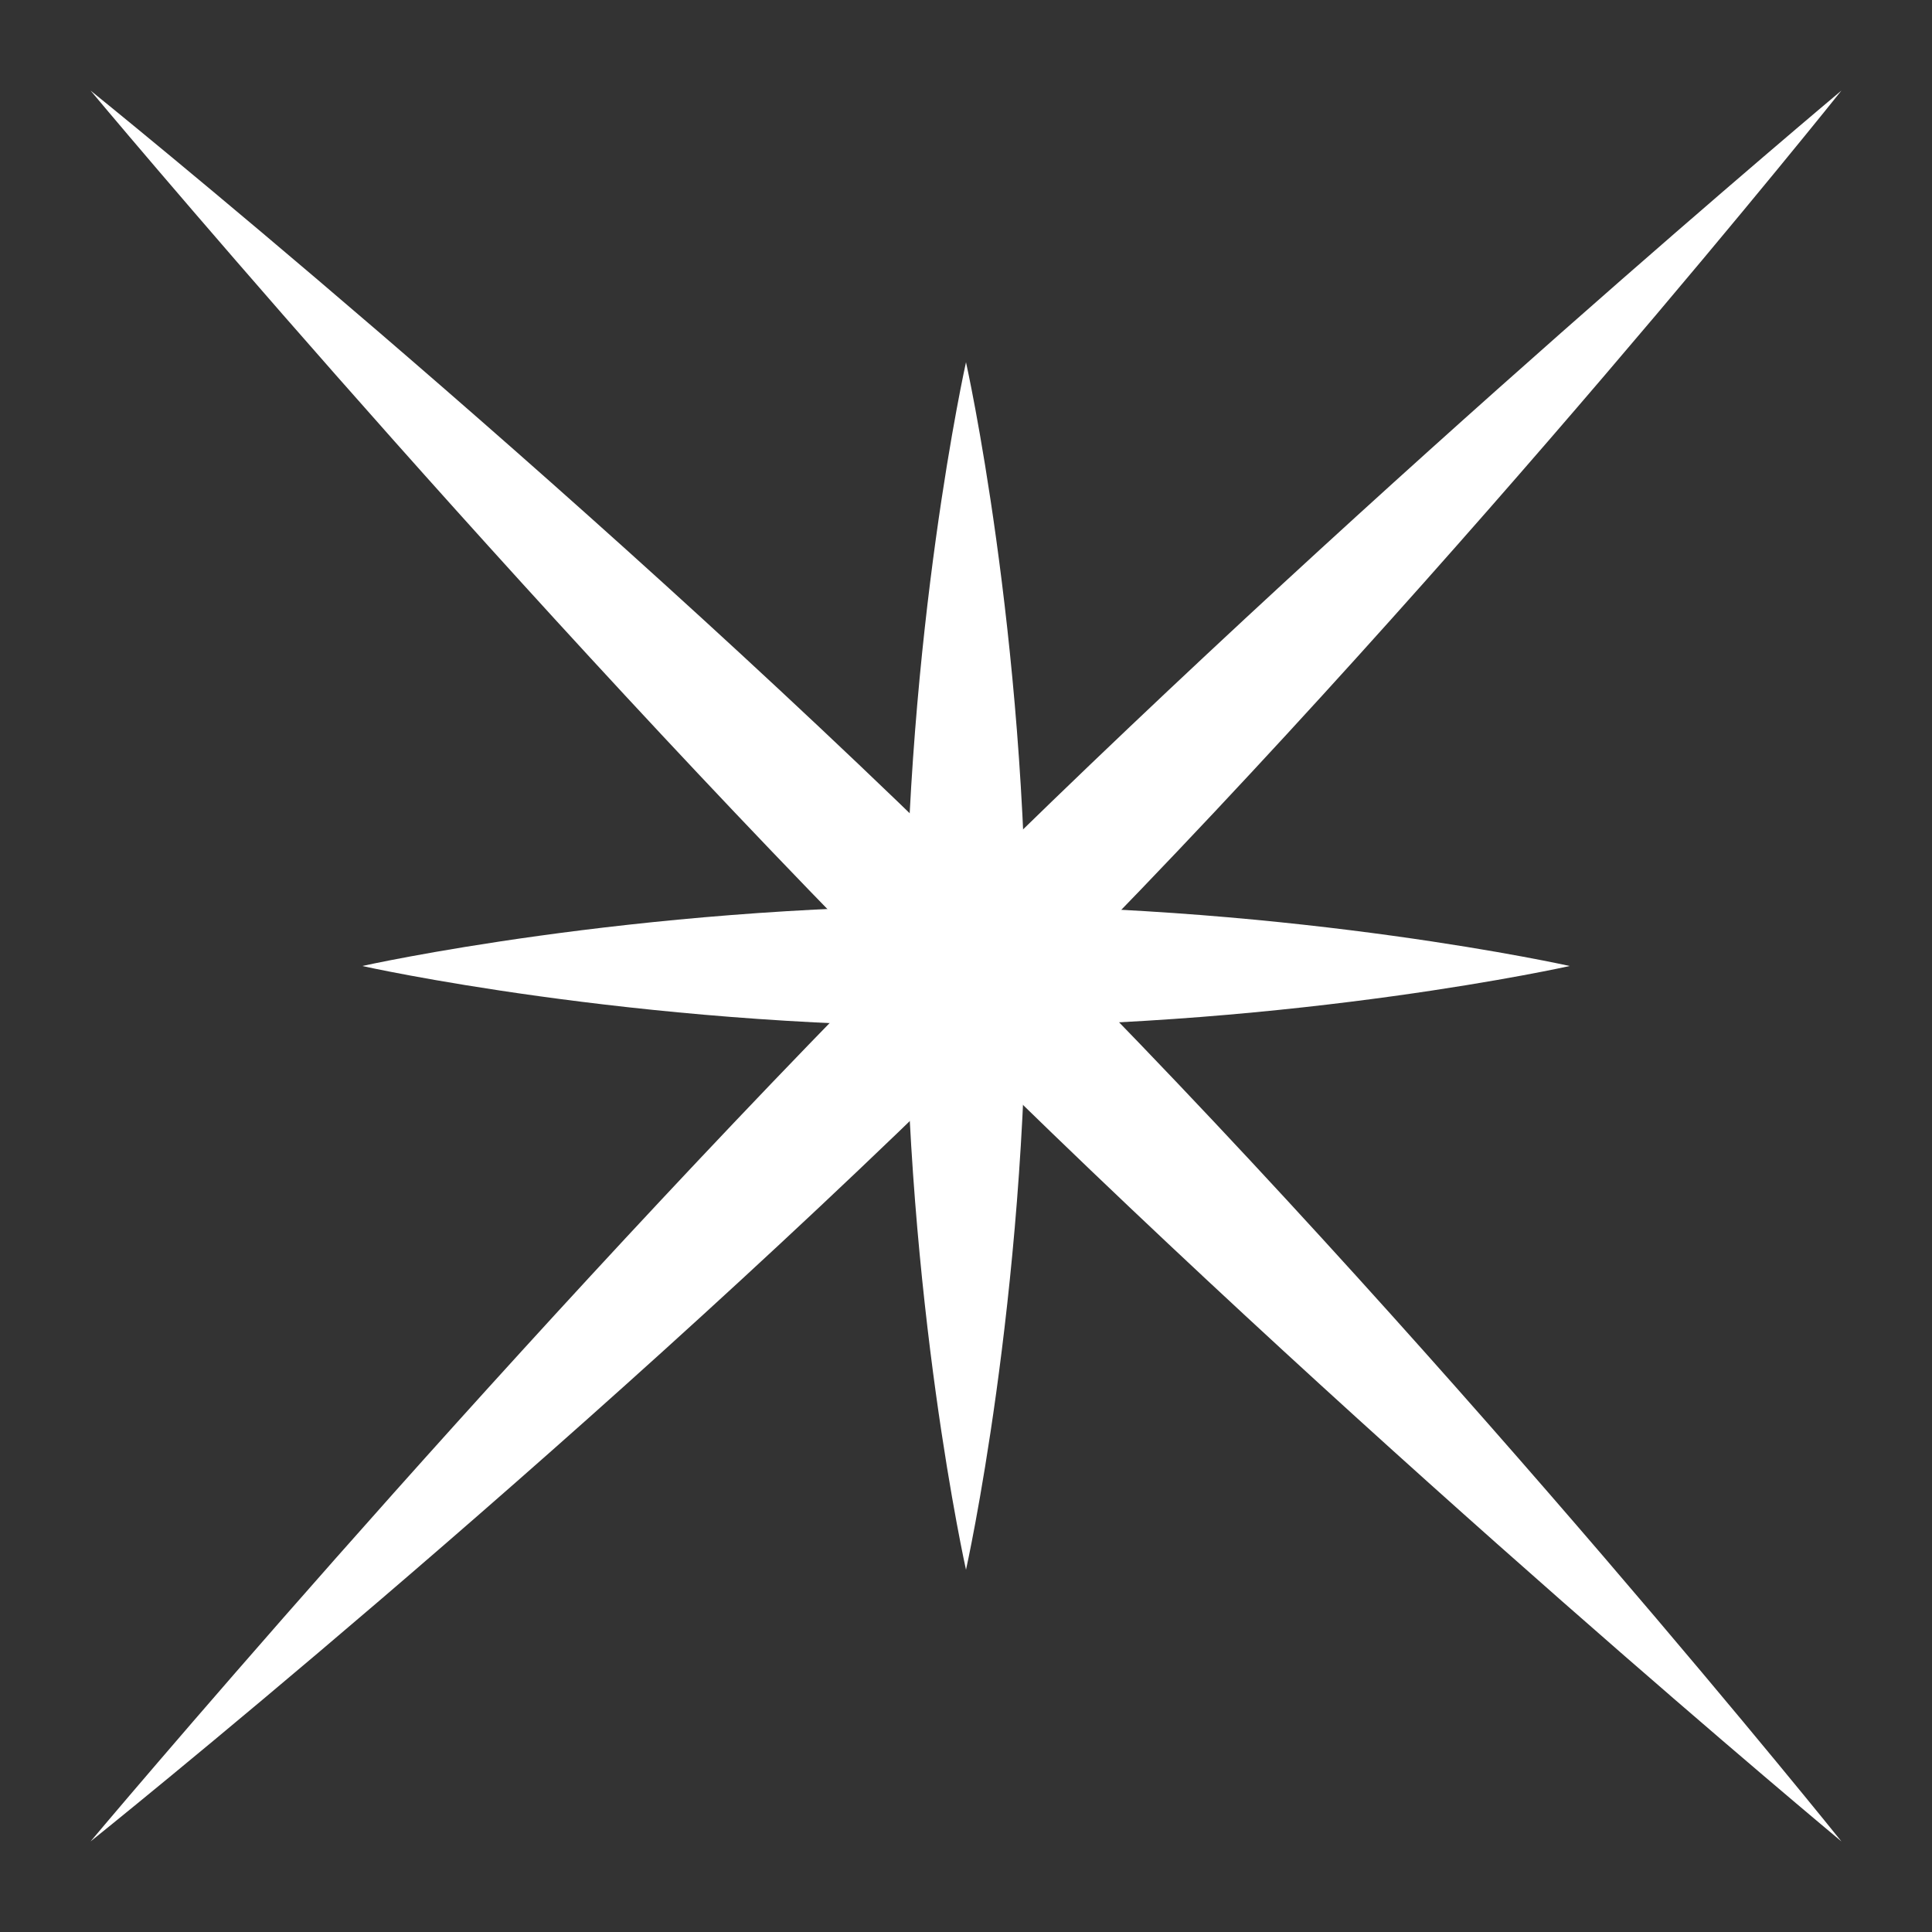 <svg xmlns="http://www.w3.org/2000/svg" width="24" height="24" viewBox="0 0 24 24" fill="none"><rect x="0" y="0" width="24" height="24" fill="#333333" stroke="none"/><path d="M13.234 12.015C18.244 6.93 22.875 1.125 22.875 1.125C22.875 1.125 17.194 5.88 12.109 10.89C7.024 5.88 1.125 1.125 1.125 1.125C1.125 1.125 5.974 6.93 10.984 12.015C5.974 17.1 1.125 22.875 1.125 22.875C1.125 22.875 7.024 18.15 12.109 13.14C17.194 18.15 22.875 22.875 22.875 22.875C22.875 22.875 18.244 17.1 13.234 12.015Z" fill="white"></path><path d="M12.75 12C12.75 16.144 12 19.5 12 19.5C12 19.5 11.25 16.144 11.25 12C11.25 7.856 12 4.5 12 4.5C12 4.5 12.75 7.856 12.75 12Z" fill="white"></path><path d="M12 11.25C16.144 11.25 19.5 12 19.5 12C19.5 12 16.144 12.75 12 12.75C7.856 12.75 4.5 12 4.5 12C4.5 12 7.856 11.25 12 11.25Z" fill="white"></path></svg>